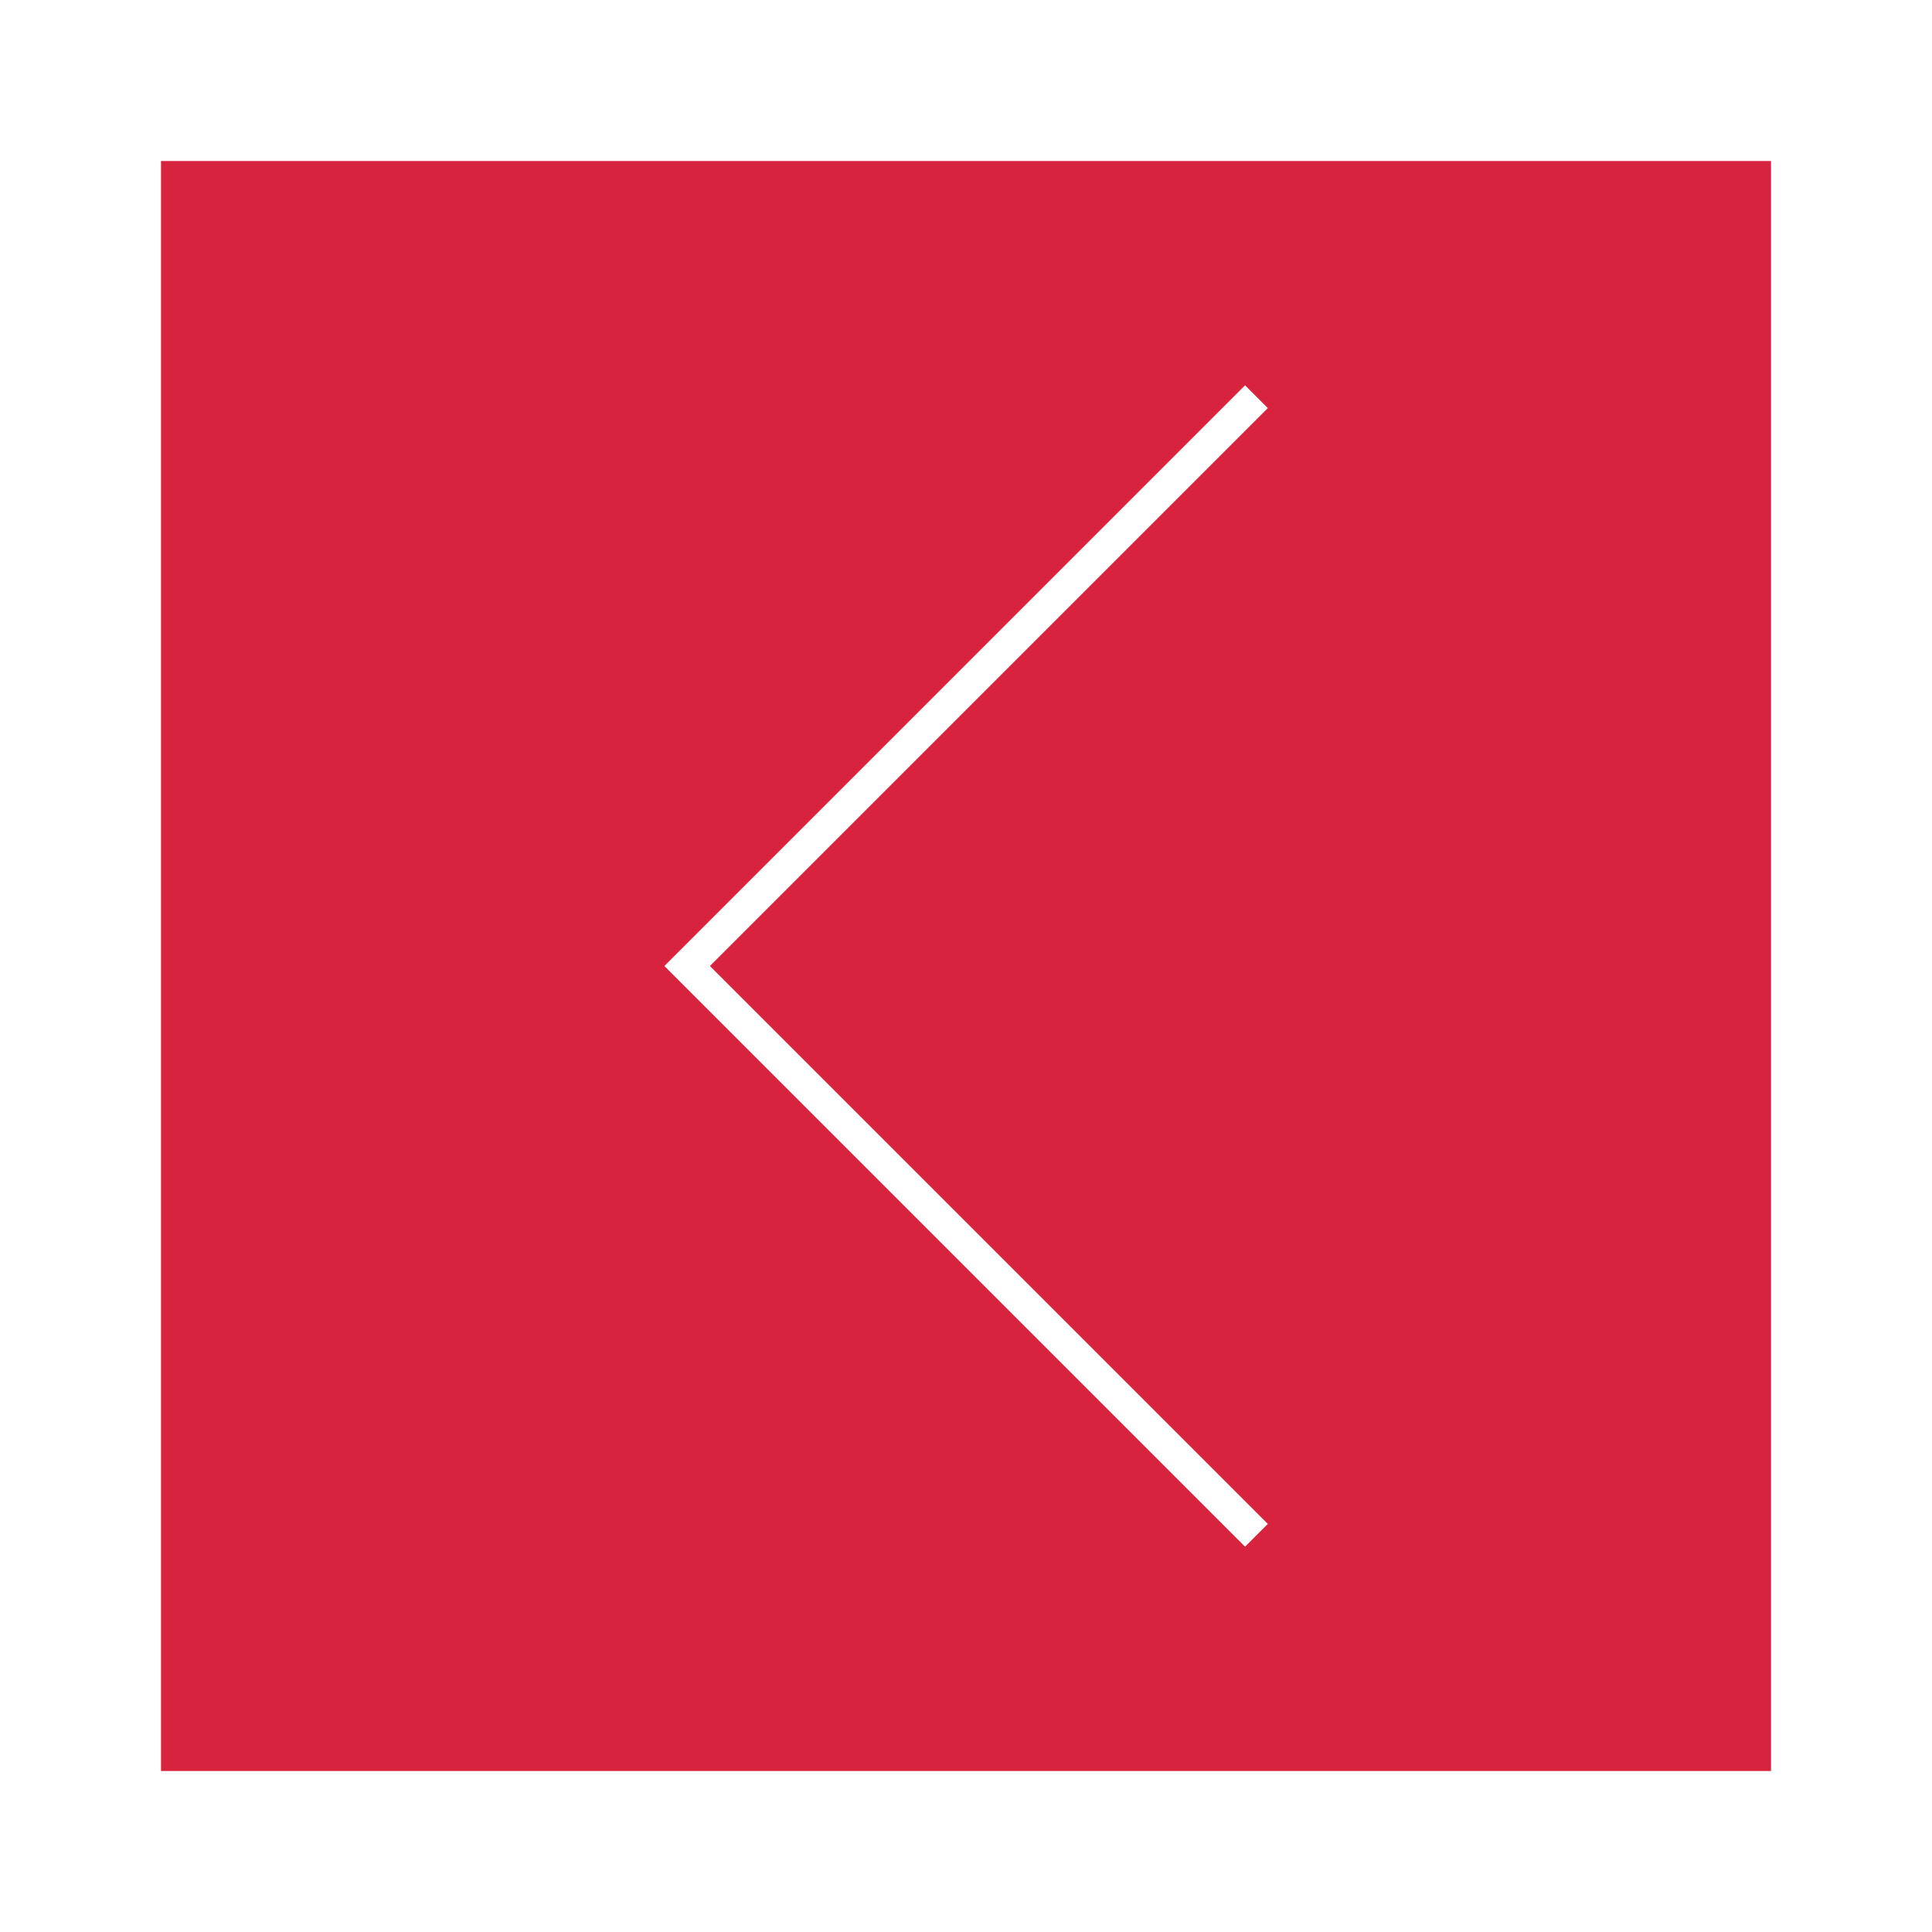 <?xml version="1.0" encoding="UTF-8"?><svg id="b" xmlns="http://www.w3.org/2000/svg" width="60" height="60" xmlns:xlink="http://www.w3.org/1999/xlink" viewBox="0 0 60 60"><rect x="0" y="0" width="60" height="60" fill="#333333" stroke="none"/><defs><clipPath id="d"><rect width="60" height="60" fill="none"/></clipPath></defs><g id="c"><polygon points="2.5 5 2.5 55 2.5 57.5 5 57.5 55 57.5 57.5 57.5 57.5 55 57.5 5 57.5 2.5 55 2.5 5 2.5 2.5 2.5 2.5 5" fill="#d8233e"/><g clip-path="url(#d)"><polygon points="2.5 5 2.5 55 2.5 57.5 5 57.5 55 57.5 57.5 57.5 57.5 55 57.5 5 57.5 2.5 55 2.5 5 2.5 2.5 2.5 2.5 5" fill="none" stroke="#fff" stroke-width="5"/></g><polyline points="39.02 12.32 21.34 30 39.02 47.68" fill="none" stroke="#fff"/></g></svg>